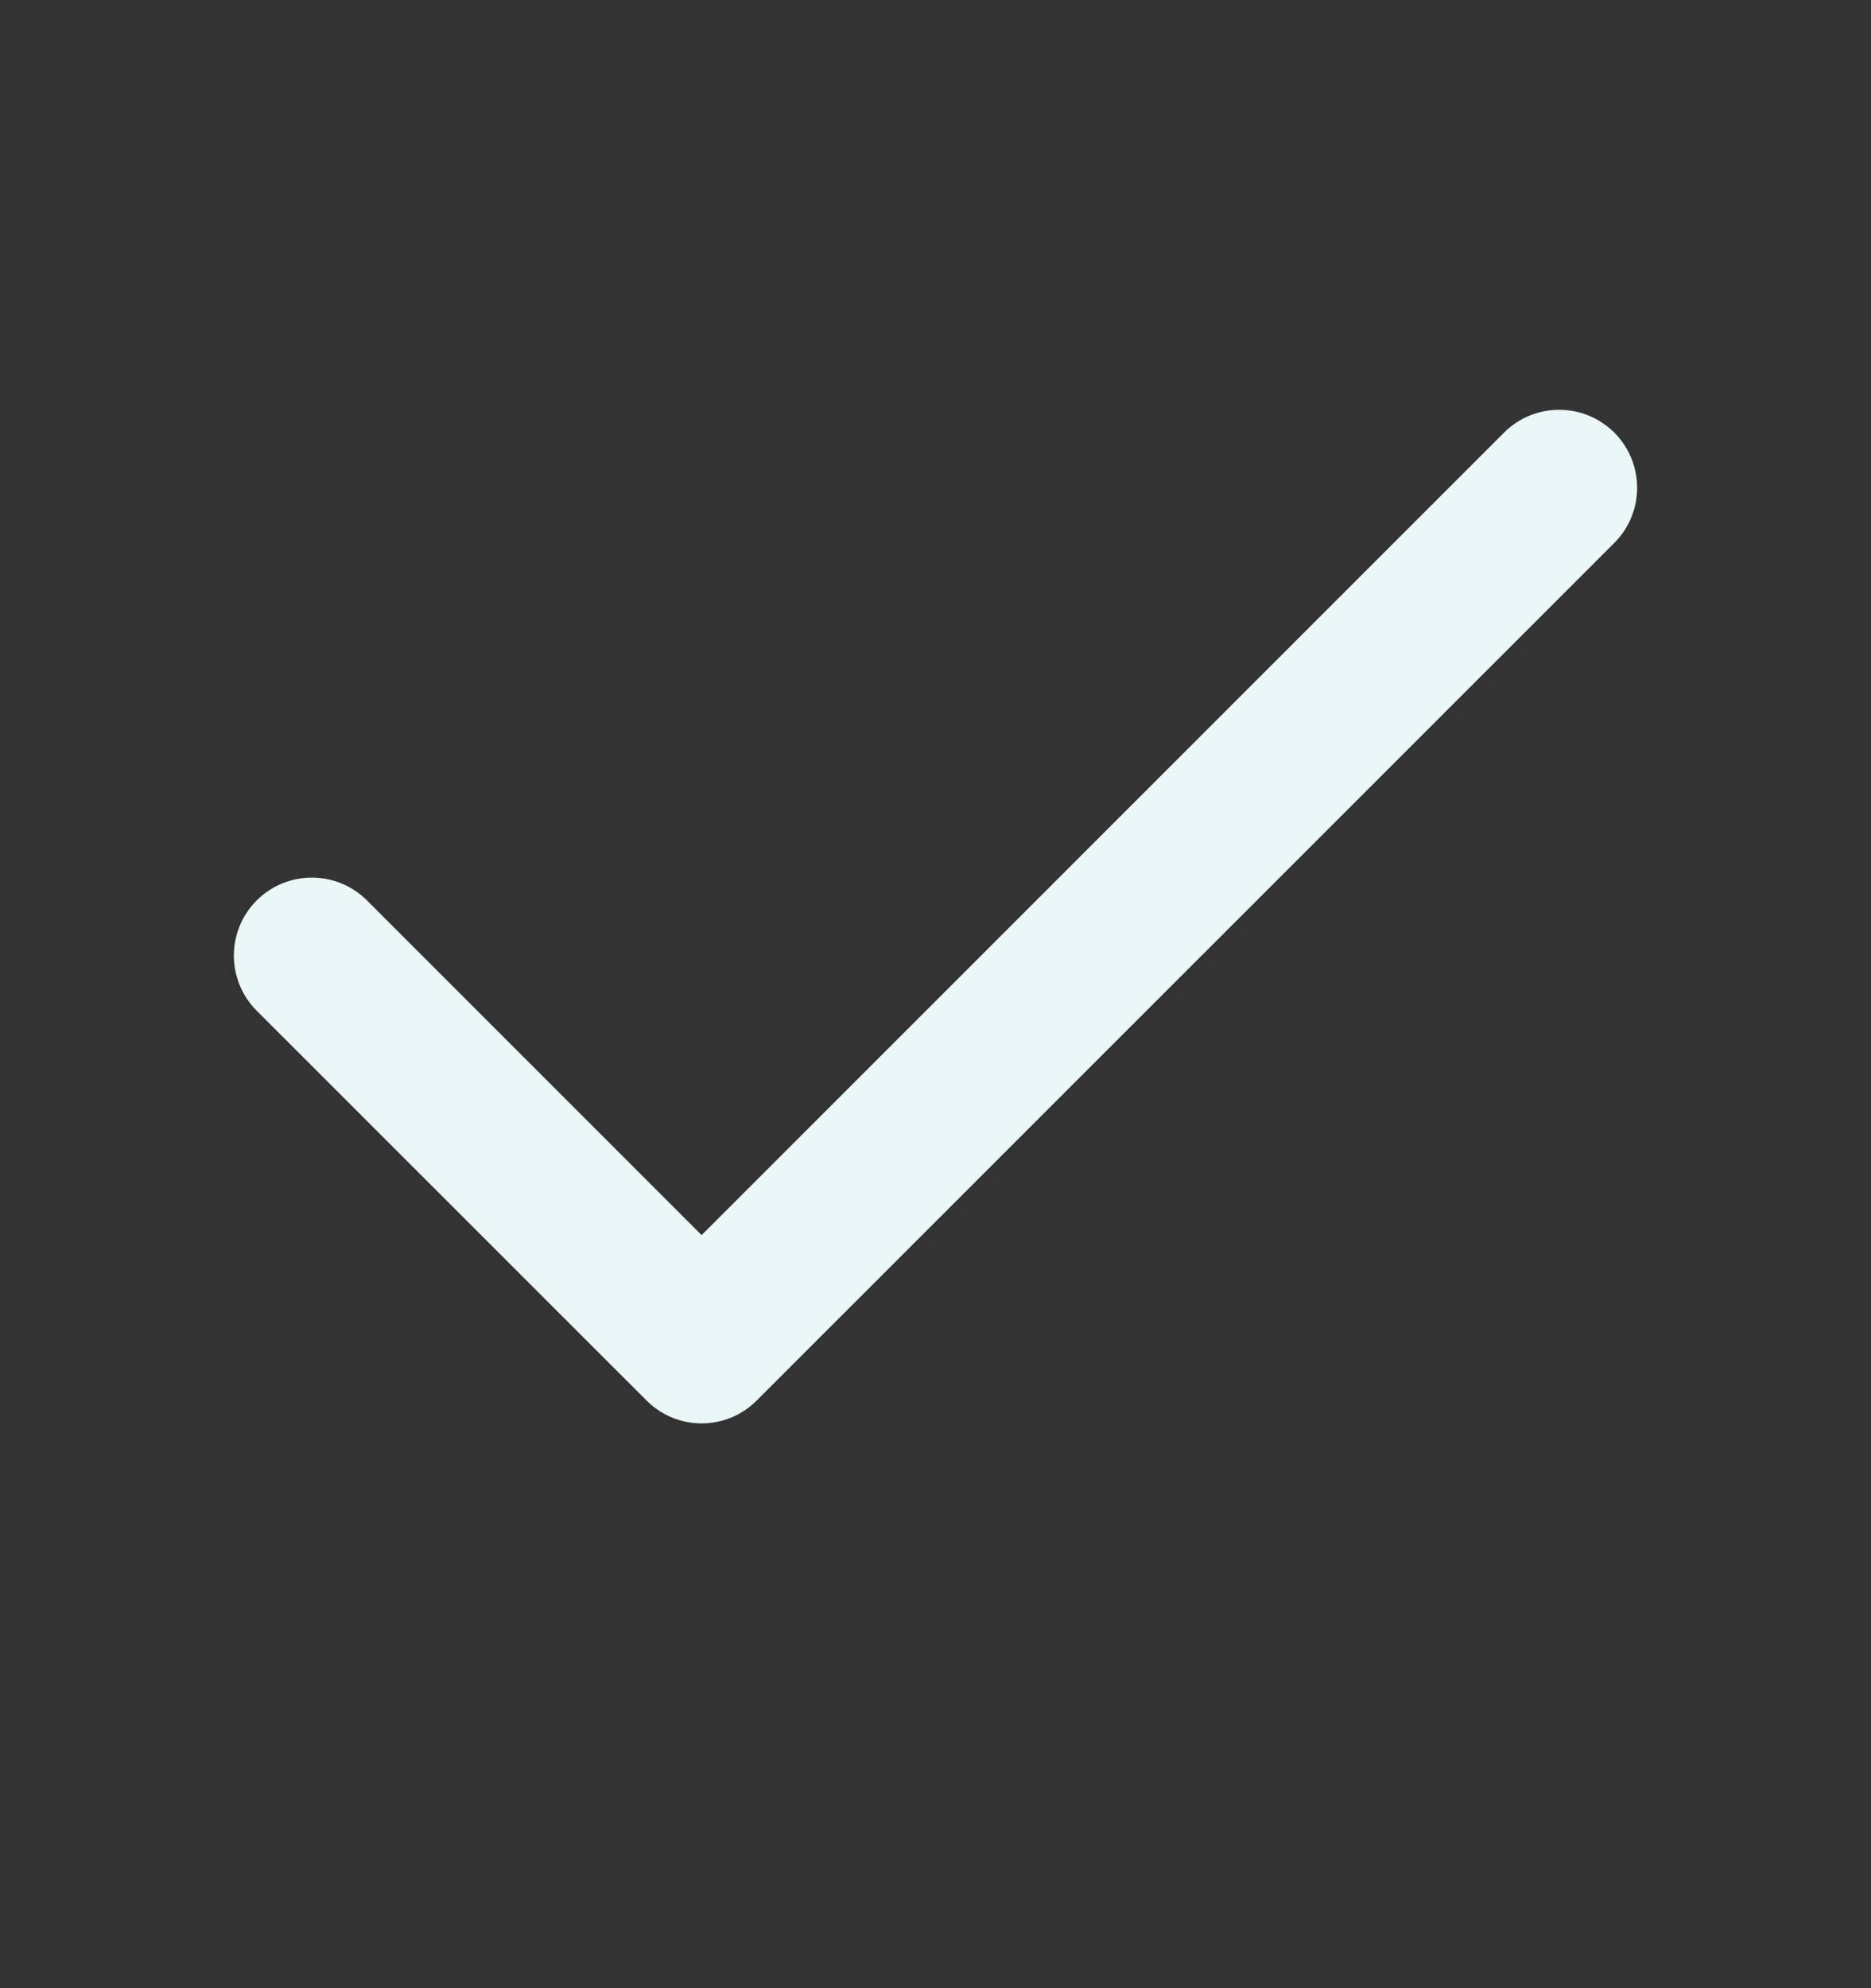 <svg width="16" height="17" viewBox="0 0 16 17" fill="none" xmlns="http://www.w3.org/2000/svg">
<rect x="0" y="0" width="16" height="17" fill="#333333" stroke="none"/>
<path fill-rule="evenodd" clip-rule="evenodd" d="M13.805 3.699C14.065 3.96 14.065 4.382 13.805 4.642L6.471 11.975C6.211 12.236 5.789 12.236 5.529 11.975L2.195 8.642C1.935 8.382 1.935 7.96 2.195 7.699C2.456 7.439 2.878 7.439 3.138 7.699L6 10.561L12.862 3.699C13.122 3.439 13.544 3.439 13.805 3.699Z" fill="#EBF6F7"/>
</svg>
